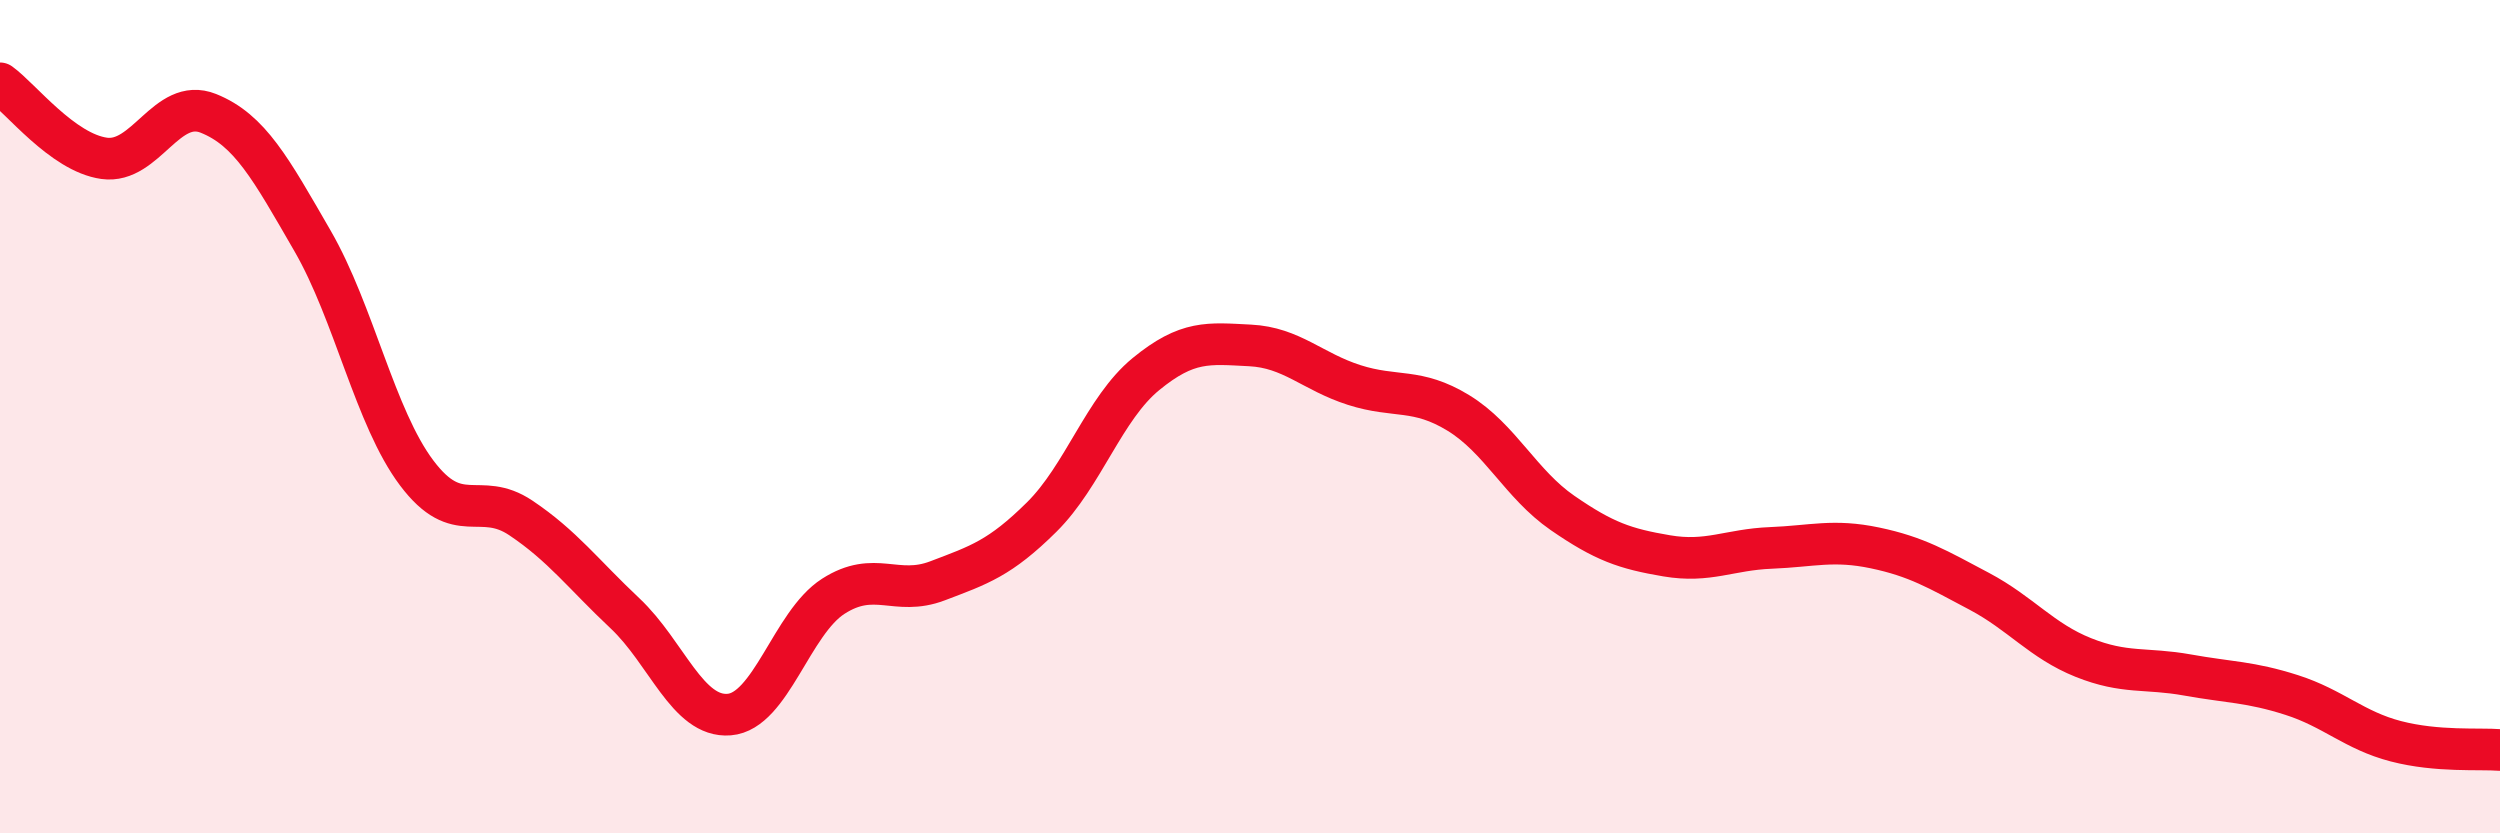 
    <svg width="60" height="20" viewBox="0 0 60 20" xmlns="http://www.w3.org/2000/svg">
      <path
        d="M 0,2 C 0.5,2.36 1.5,3.66 2.5,3.8 C 3.5,3.94 4,2.32 5,2.72 C 6,3.12 6.5,4.05 7.5,5.78 C 8.5,7.51 9,10.02 10,11.35 C 11,12.68 11.5,11.76 12.5,12.43 C 13.5,13.1 14,13.78 15,14.72 C 16,15.66 16.5,17.23 17.5,17.15 C 18.5,17.07 19,14.95 20,14.31 C 21,13.67 21.5,14.32 22.5,13.94 C 23.5,13.56 24,13.4 25,12.41 C 26,11.42 26.5,9.8 27.5,8.98 C 28.5,8.16 29,8.24 30,8.29 C 31,8.34 31.5,8.92 32.5,9.24 C 33.5,9.56 34,9.3 35,9.91 C 36,10.52 36.5,11.62 37.5,12.31 C 38.5,13 39,13.17 40,13.34 C 41,13.51 41.5,13.19 42.5,13.15 C 43.5,13.11 44,12.94 45,13.15 C 46,13.36 46.5,13.66 47.5,14.19 C 48.5,14.72 49,15.38 50,15.78 C 51,16.18 51.5,16.02 52.5,16.2 C 53.5,16.38 54,16.36 55,16.68 C 56,17 56.5,17.53 57.5,17.79 C 58.5,18.05 59.5,17.96 60,18L60 20L0 20Z"
        fill="#EB0A25"
        opacity="0.1"
        stroke-linecap="round"
        stroke-linejoin="round"
      />
      <path
        d="M 0,2 C 0.5,2.36 1.5,3.66 2.5,3.8 C 3.5,3.94 4,2.32 5,2.72 C 6,3.12 6.5,4.05 7.5,5.78 C 8.5,7.51 9,10.02 10,11.35 C 11,12.68 11.5,11.76 12.5,12.43 C 13.5,13.1 14,13.78 15,14.72 C 16,15.66 16.5,17.23 17.5,17.15 C 18.5,17.07 19,14.95 20,14.31 C 21,13.67 21.5,14.32 22.5,13.94 C 23.5,13.56 24,13.4 25,12.41 C 26,11.42 26.5,9.8 27.5,8.98 C 28.5,8.16 29,8.24 30,8.29 C 31,8.34 31.5,8.92 32.5,9.24 C 33.5,9.56 34,9.3 35,9.91 C 36,10.52 36.5,11.62 37.5,12.31 C 38.5,13 39,13.17 40,13.34 C 41,13.51 41.5,13.19 42.5,13.15 C 43.5,13.11 44,12.94 45,13.15 C 46,13.36 46.5,13.66 47.5,14.19 C 48.5,14.72 49,15.38 50,15.78 C 51,16.18 51.5,16.02 52.5,16.2 C 53.5,16.38 54,16.36 55,16.68 C 56,17 56.5,17.53 57.5,17.79 C 58.5,18.05 59.5,17.96 60,18"
        stroke="#EB0A25"
        stroke-width="1"
        fill="none"
        stroke-linecap="round"
        stroke-linejoin="round"
      />
    </svg>
  
